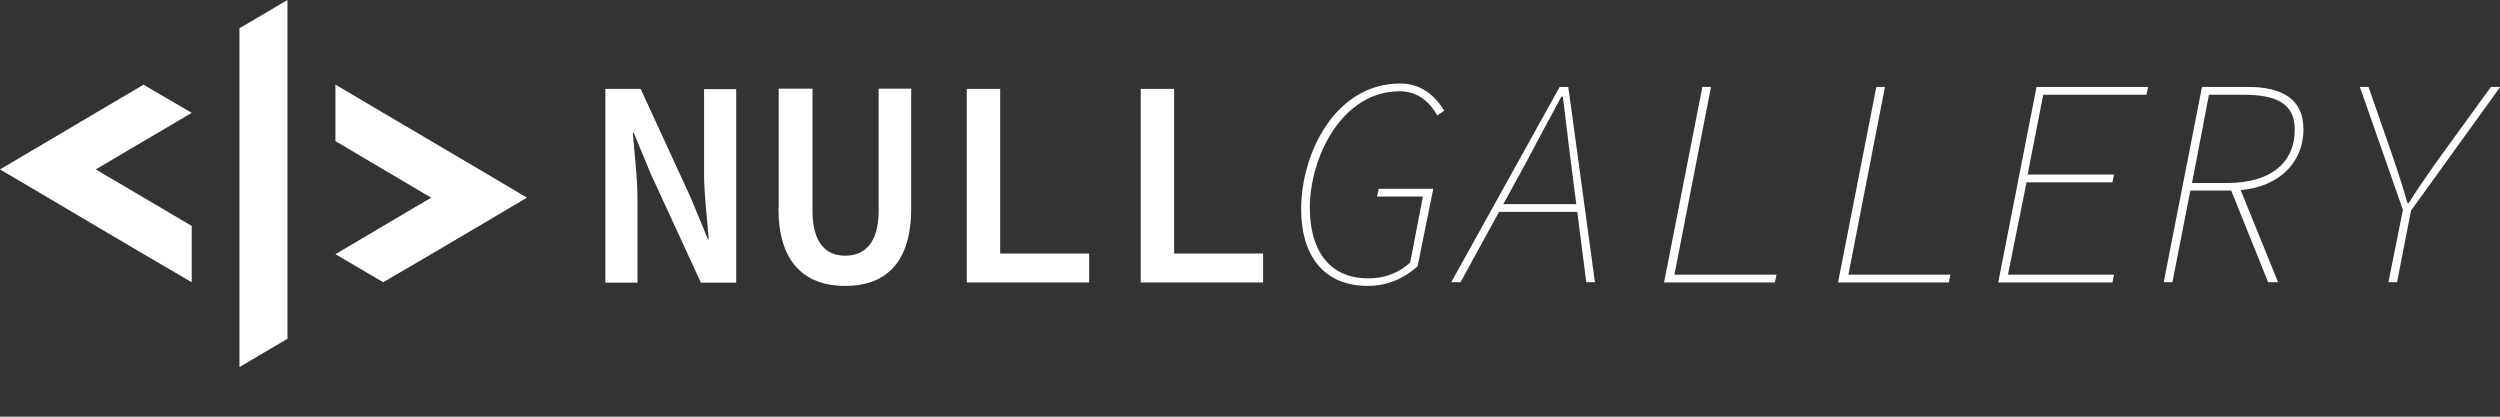<?xml version="1.0" encoding="UTF-8"?> <svg xmlns="http://www.w3.org/2000/svg" width="126" height="21" viewBox="0 0 126 21" fill="none"><rect x="0" y="0" width="126" height="21" fill="#333333" stroke="none"/><g clip-path="url(#clip0_298_115)"><path d="M30.51 4.48H32.289L34.813 9.962L35.676 12.05H35.719C35.644 11.049 35.485 9.82 35.485 8.733V4.491H37.104V14.246H35.325L32.8 8.765L31.937 6.688H31.895C31.969 7.721 32.129 8.907 32.129 9.983V14.246H30.51V4.48Z" fill="white"></path><path d="M39.245 10.505V4.47H40.95V10.625C40.95 12.202 41.589 12.887 42.601 12.887C43.613 12.887 44.284 12.202 44.284 10.625V4.47H45.924V10.505C45.924 13.17 44.699 14.41 42.601 14.41C40.502 14.41 39.234 13.17 39.234 10.505H39.245Z" fill="white"></path><path d="M48.715 4.48H50.409V12.778H54.893V14.236H48.725V4.48H48.715Z" fill="white"></path><path d="M57.482 4.48H59.176V12.778H63.661V14.236H57.493V4.48H57.482Z" fill="white"></path><path d="M65.578 10.56C65.578 7.656 67.336 4.208 70.574 4.208C71.661 4.208 72.353 4.861 72.79 5.579L72.439 5.818C72.055 5.133 71.448 4.6 70.542 4.6C67.623 4.6 66.015 7.939 66.015 10.473C66.015 12.408 66.835 14.029 68.966 14.029C69.903 14.029 70.606 13.67 71.075 13.224L71.714 9.907H69.402L69.488 9.516H72.236L71.448 13.42C70.777 14.018 69.956 14.409 68.934 14.409C66.654 14.409 65.578 12.8 65.578 10.56Z" fill="white"></path><path d="M78.606 4.382H79.043L80.385 14.224H79.949L79.192 8.319C79.043 7.199 78.915 5.981 78.766 4.872H78.692C78.052 6.046 77.499 7.09 76.881 8.254L73.61 14.224H73.142L78.606 4.382ZM75.57 10.288H79.661V10.679H75.453L75.57 10.288Z" fill="white"></path><path d="M85.797 4.382H86.234L84.391 13.844H89.536L89.451 14.235H83.869L85.797 4.393V4.382Z" fill="white"></path><path d="M94.565 4.382H95.002L93.159 13.844H98.304L98.219 14.235H92.637L94.565 4.393V4.382Z" fill="white"></path><path d="M102.628 4.382H108.264L108.178 4.774H102.98L102.192 8.798H106.549L106.463 9.189H102.138L101.201 13.844H106.549L106.463 14.235H100.711L102.639 4.393L102.628 4.382Z" fill="white"></path><path d="M110.98 4.382H113.313C115.039 4.382 116.093 5.013 116.093 6.503C116.093 8.417 114.549 9.602 112.471 9.602H110.394L109.489 14.224H109.052L110.98 4.382ZM112.269 9.222C114.431 9.222 115.656 8.21 115.656 6.536C115.656 5.252 114.783 4.774 113.057 4.774H111.331L110.479 9.222H112.258H112.269ZM112.855 9.396L114.815 14.224H114.314L112.439 9.57L112.844 9.396H112.855Z" fill="white"></path><path d="M121.1 10.559L118.938 4.382H119.374L120.546 7.754C120.834 8.591 121.164 9.602 121.334 10.233H121.398C121.75 9.668 122.485 8.591 123.092 7.754L125.542 4.382H126.011L121.515 10.614L120.812 14.224H120.376L121.111 10.559H121.1Z" fill="white"></path><path d="M14.488 0V17.074L12.069 18.499V1.425L14.488 0Z" fill="white"></path><path d="M26.558 9.962L24.15 11.386L21.732 12.811L19.314 14.225L16.906 12.811L19.314 11.386L21.732 9.962L19.314 8.537L16.906 7.112V4.263L19.314 5.688L21.732 7.112L24.15 8.537L26.558 9.962Z" fill="white"></path><path d="M7.244 9.962L9.662 11.386V14.225L7.244 12.811L4.826 11.386L2.418 9.962L0 8.537L2.418 7.112L4.826 5.688L7.244 4.263V4.274L9.662 5.688L7.244 7.112L4.826 8.537L7.244 9.962Z" fill="white"></path></g><defs><clipPath id="clip0_298_115"><rect width="126" height="21" fill="white"></rect></clipPath></defs></svg> 